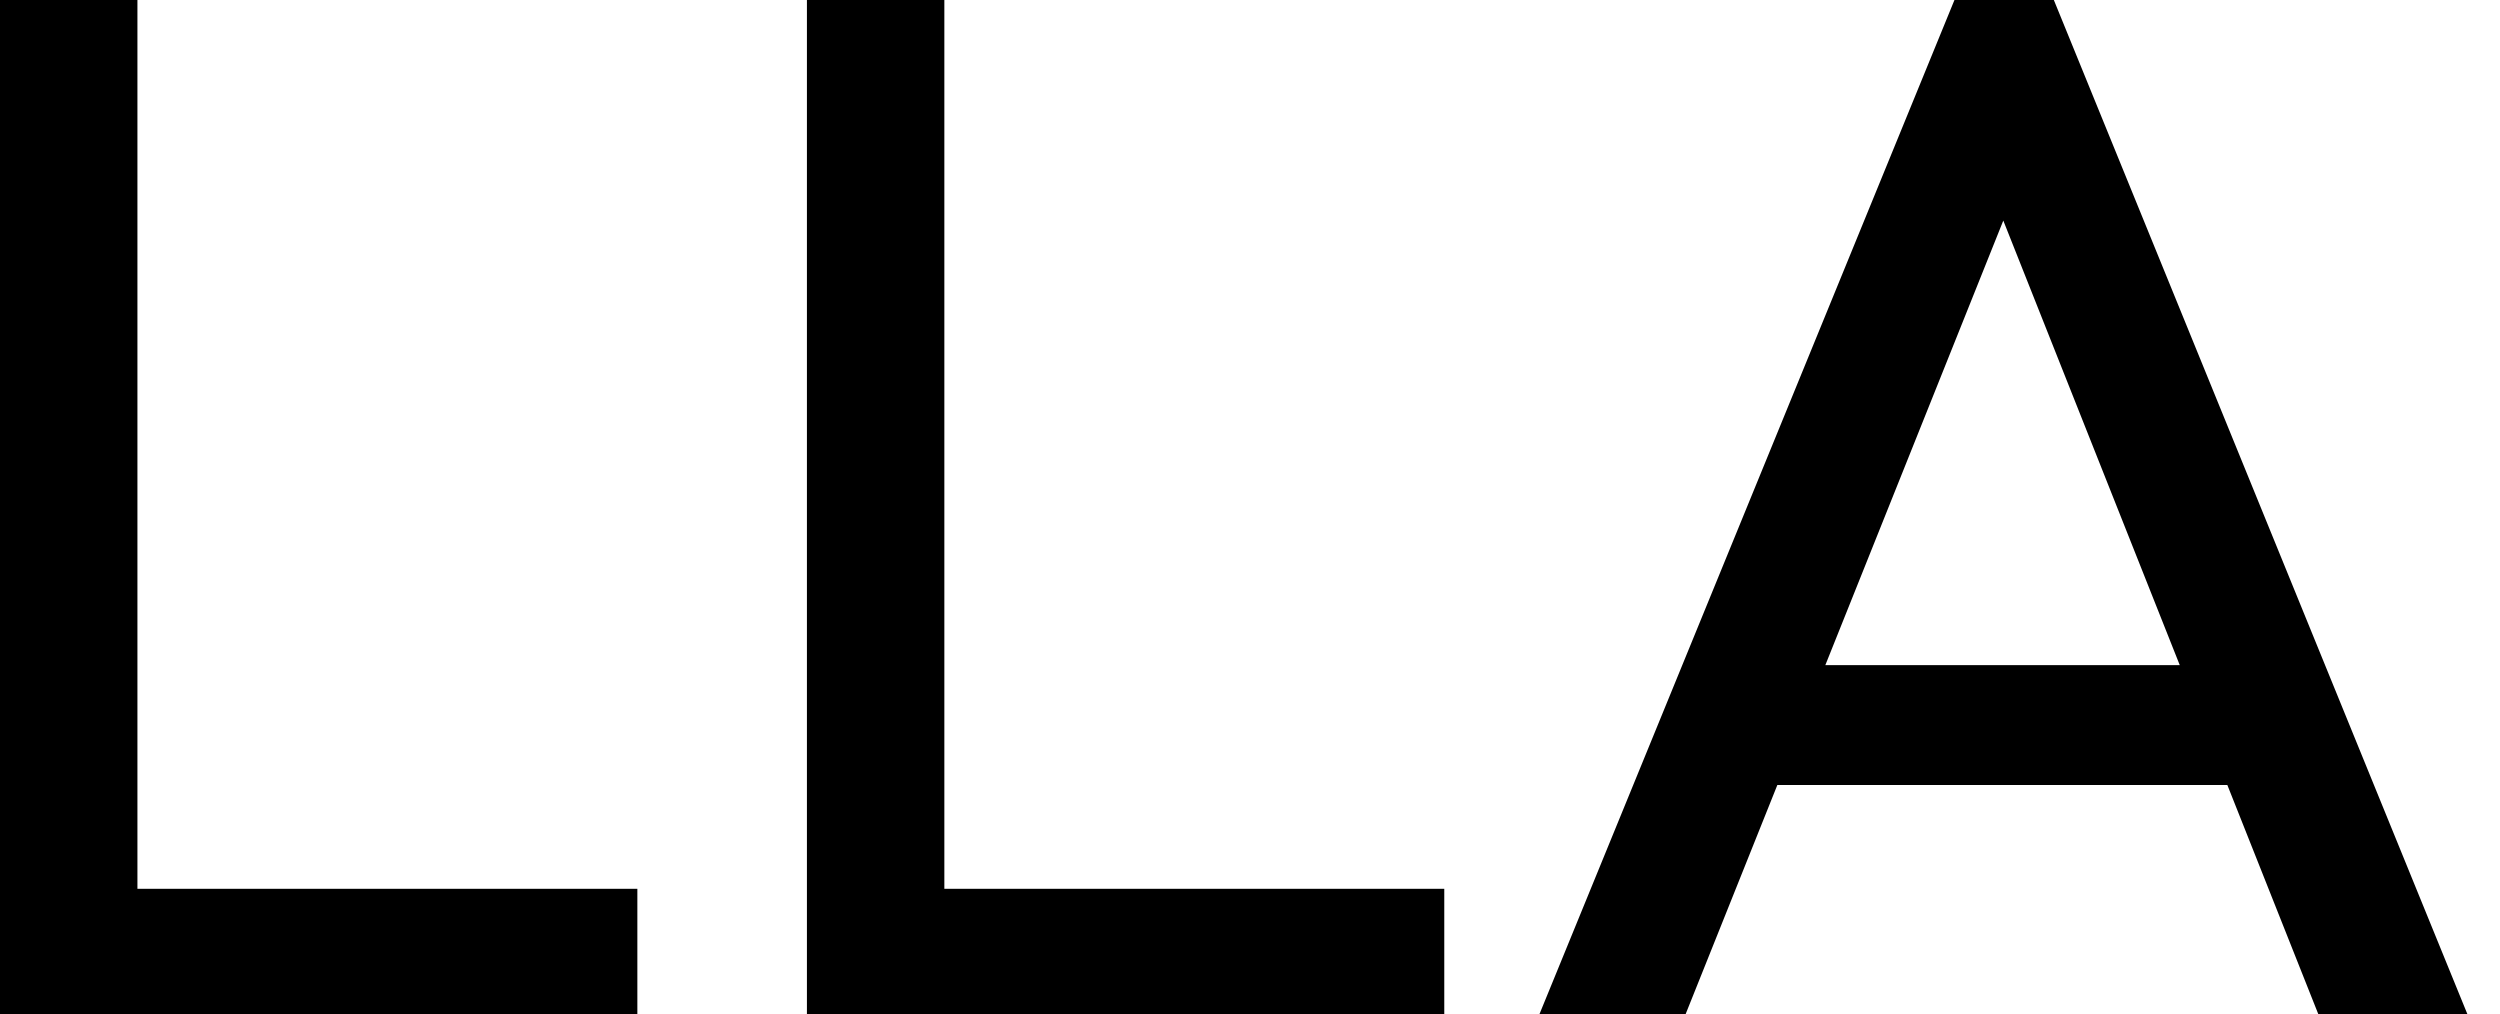 <svg baseProfile="full" height="28" version="1.1" viewBox="0 0 69 28" width="69" xmlns="http://www.w3.org/2000/svg" xmlns:ev="http://www.w3.org/2001/xml-events" xmlns:xlink="http://www.w3.org/1999/xlink"><defs /><g><path d="M3.308 28.0V0.0H7.101V28.0ZM5.89 28.0V24.53H20.899V28.0Z M25.579 28.0V0.0H29.372V28.0ZM28.161 28.0V24.53H43.17V28.0Z M45.793 28.0 57.251 0.0H59.994L71.412 28.0H67.297L57.896 4.317H59.308L49.827 28.0ZM51.239 21.666V18.357H65.965V21.666Z " fill="rgb(0,0,0)" transform="translate(-3.308, 0)" /></g></svg>